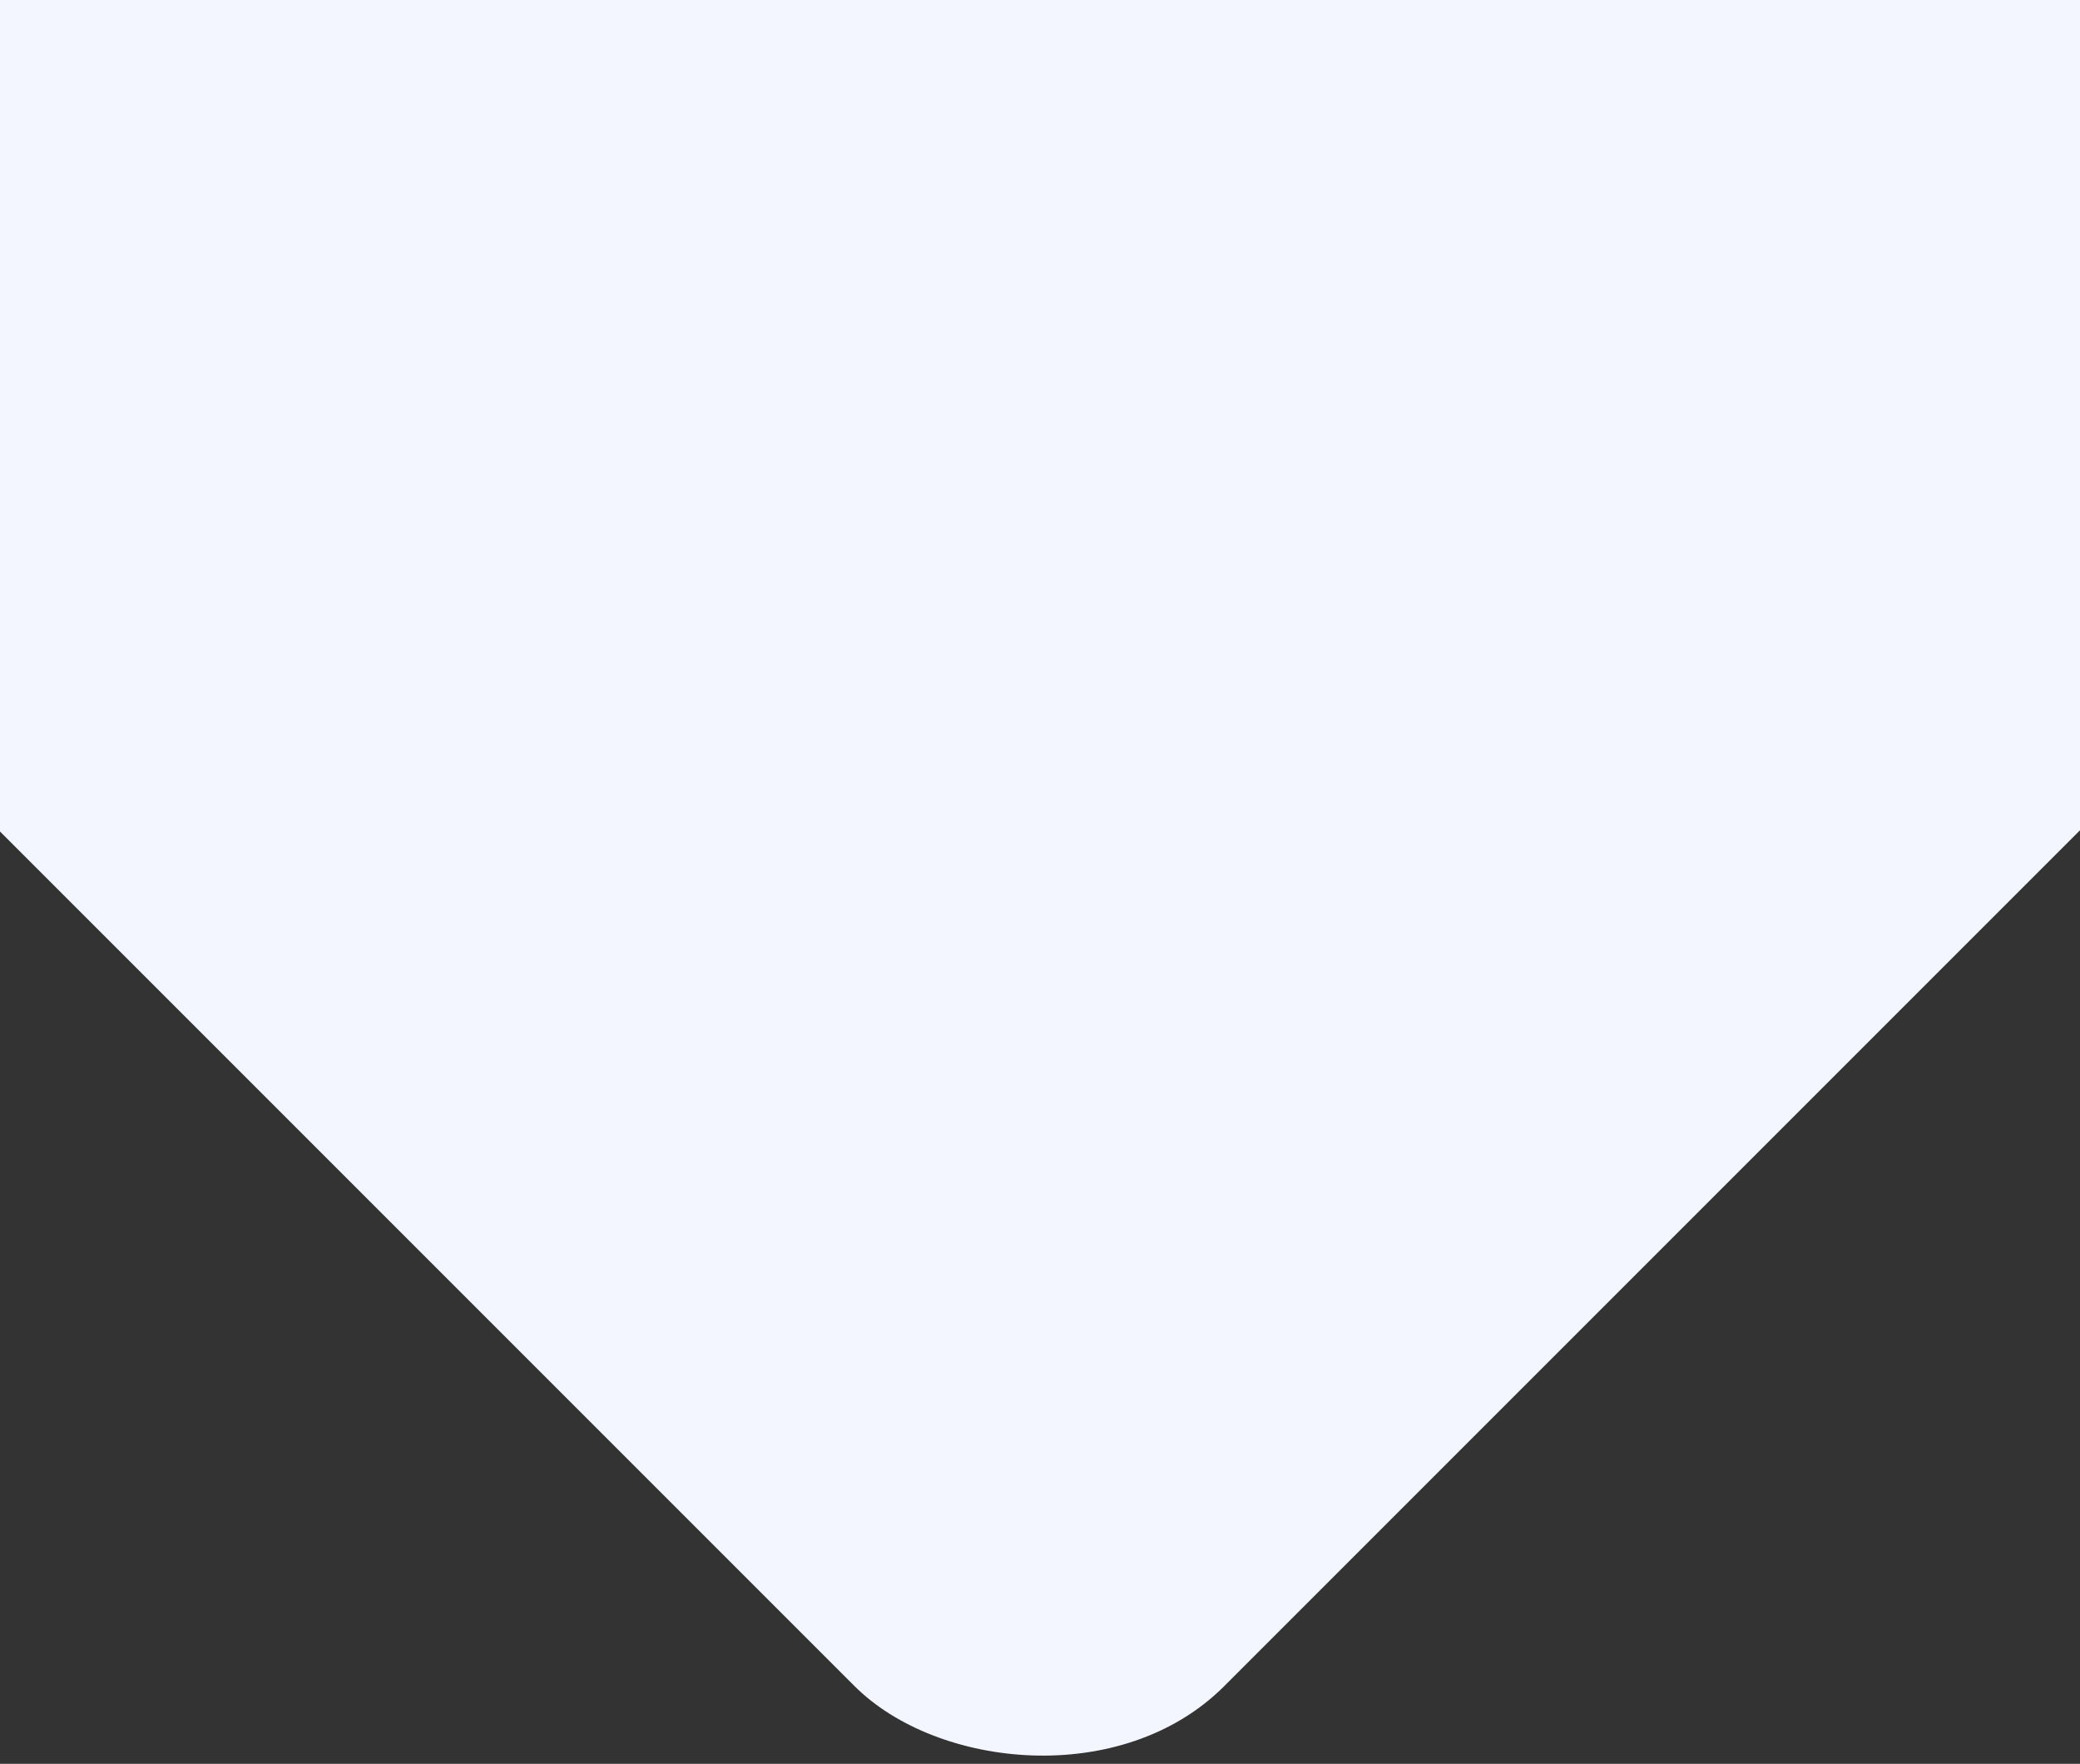 <svg width="1440" height="1221" viewBox="0 0 1440 1221" fill="none" xmlns="http://www.w3.org/2000/svg">
<rect x="0" y="0" width="1440" height="1221" fill="#333333" stroke="none"/>
<rect x="-334" y="241.589" width="1490" height="1490" rx="181" transform="rotate(-45 -334 241.589)" fill="#F3F5FF"/>
</svg>
